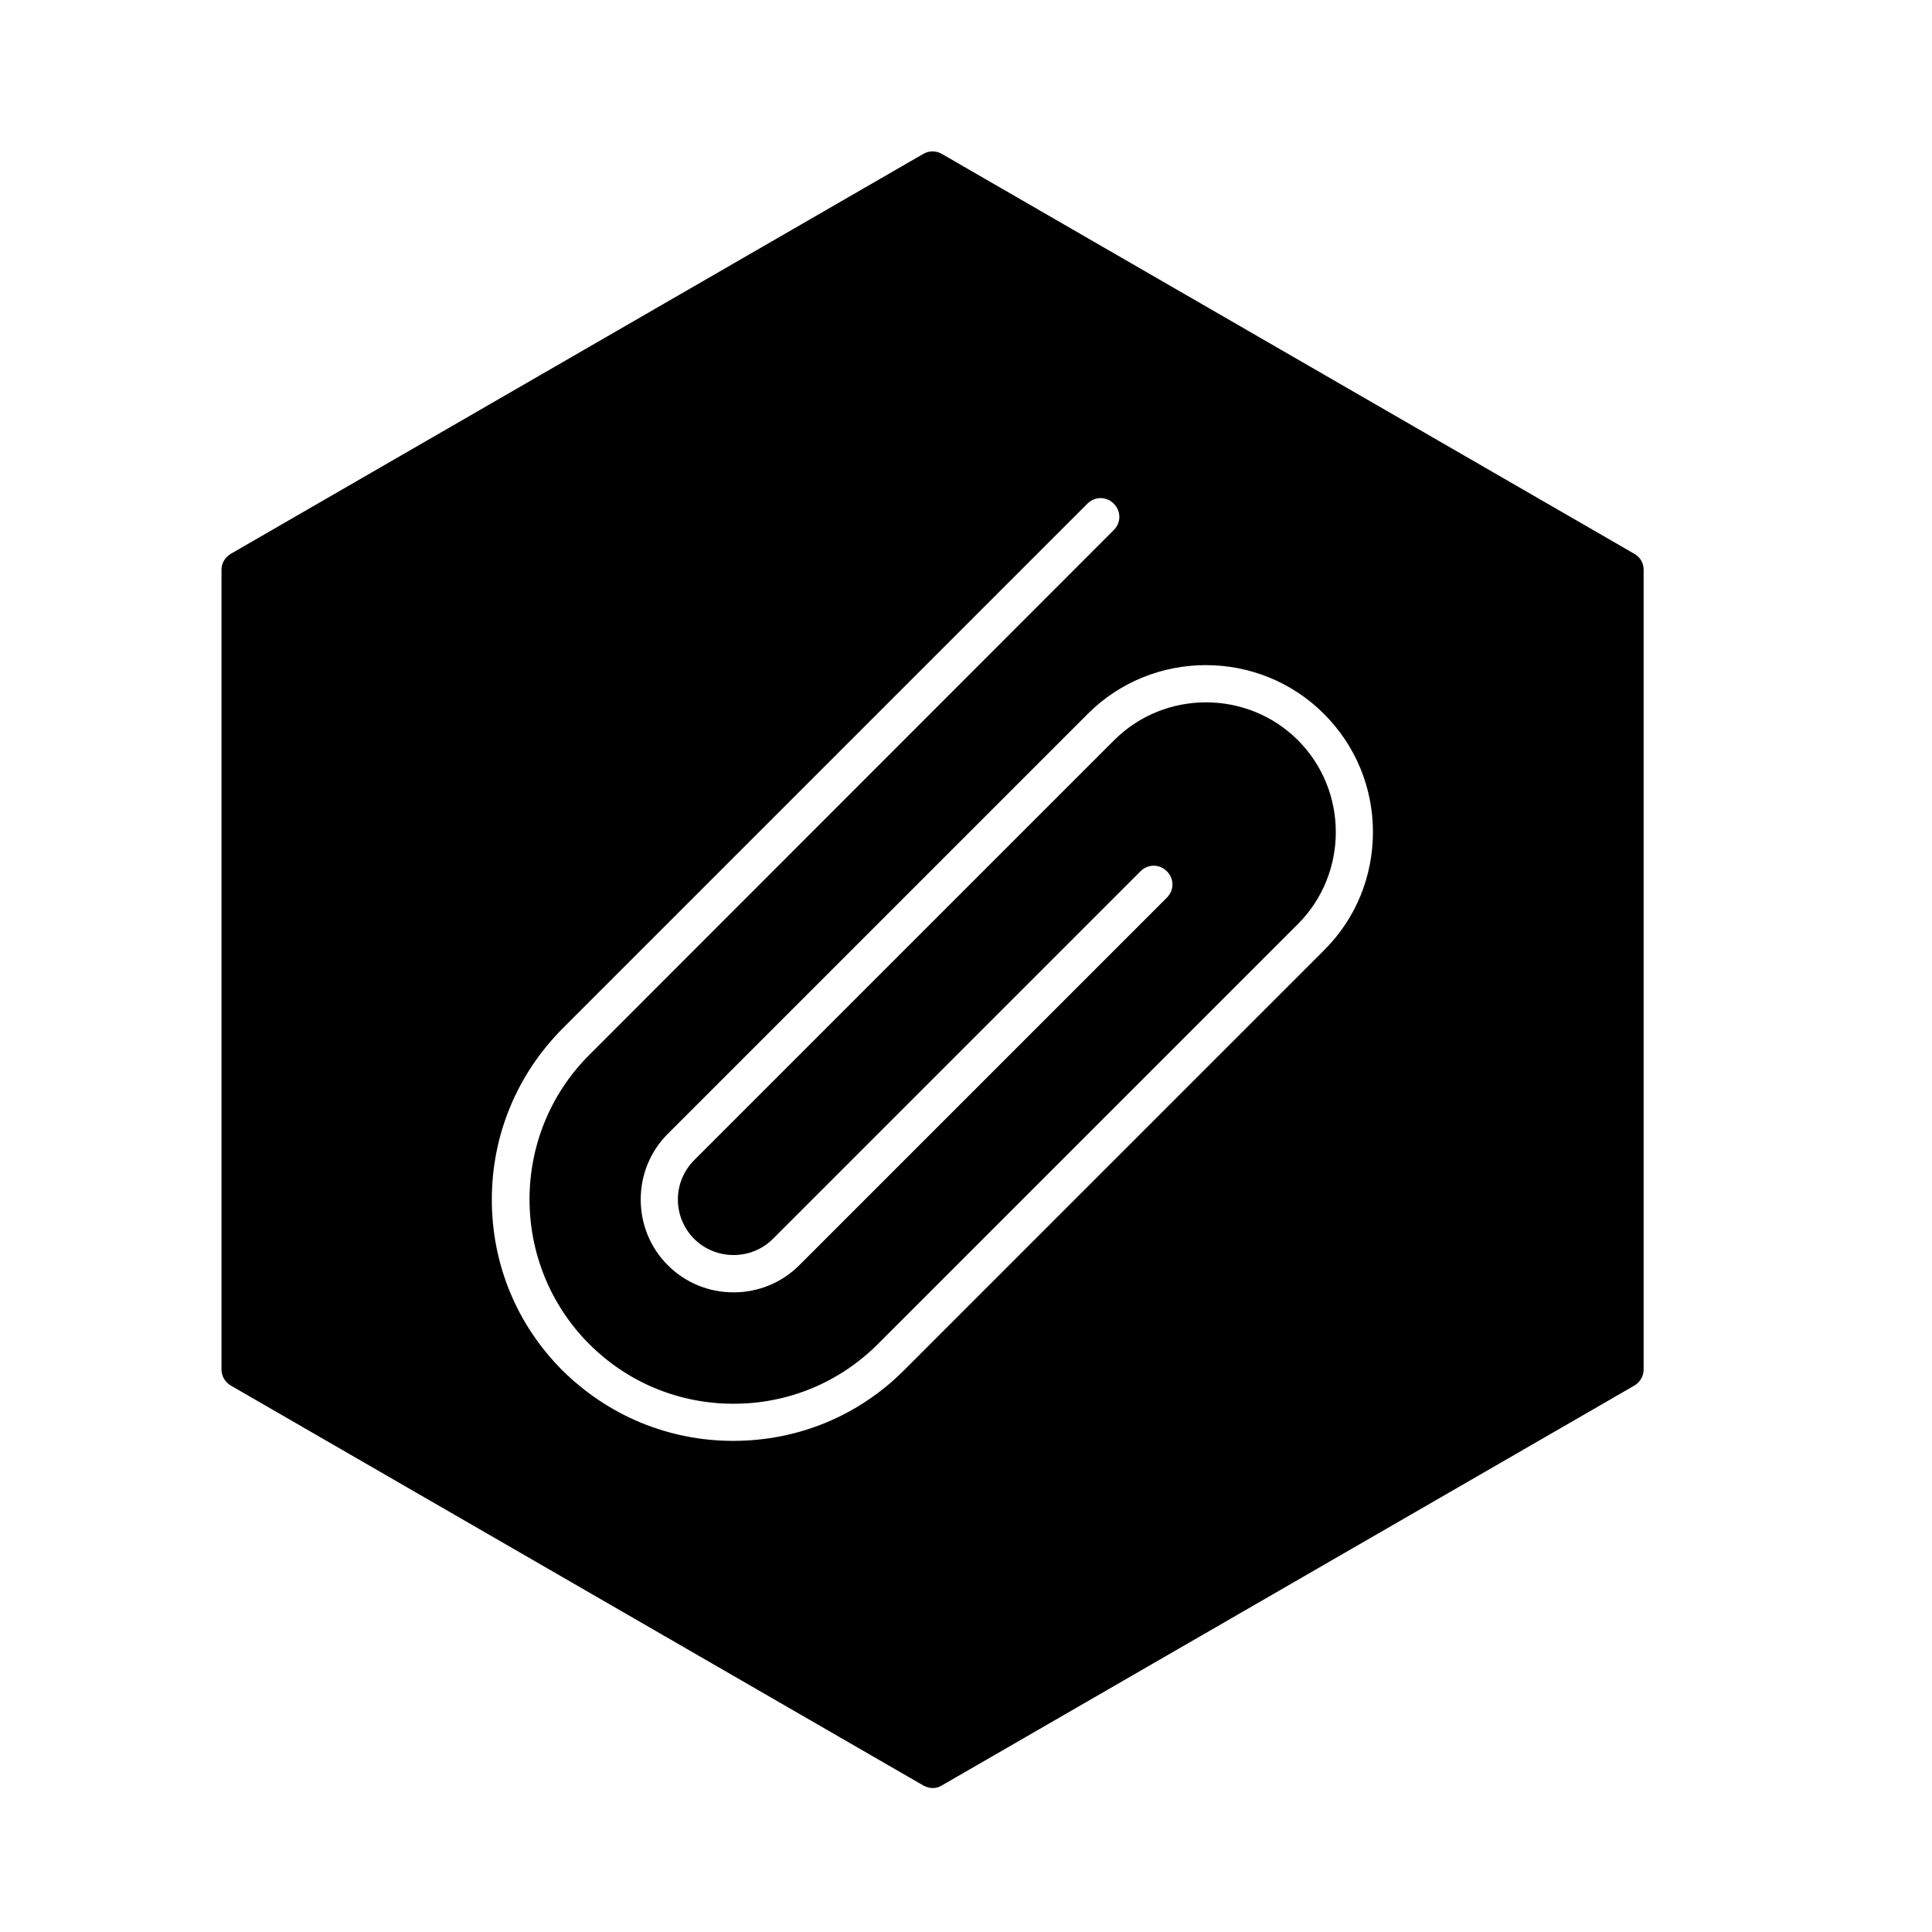 <?xml version="1.0" encoding="UTF-8"?>
<!-- Uploaded to: ICON Repo, www.iconrepo.com, Generator: ICON Repo Mixer Tools -->
<svg fill="#000000" width="800px" height="800px" version="1.1" viewBox="144 144 512 512" xmlns="http://www.w3.org/2000/svg">
 <path d="m577.12 290.77-183.52-105.98c-1.477-0.887-3.445-0.887-4.922 0l-183.52 105.98c-1.477 0.887-2.461 2.461-2.461 4.231v211.95c0 1.77 0.984 3.344 2.461 4.231l183.52 105.98c0.789 0.395 1.574 0.688 2.461 0.688s1.672-0.195 2.461-0.688l183.52-105.97c1.477-0.887 2.461-2.461 2.461-4.231v-211.96c0-1.77-0.883-3.344-2.461-4.231zm-82.164 104.99-111.39 111.39c-12.102 12.102-28.141 18.695-45.266 18.695-17.121 0-33.16-6.691-45.266-18.695-12.102-12.102-18.695-28.141-18.695-45.266 0-17.121 6.691-33.16 18.695-45.266l139.14-139.14c1.969-1.969 5.019-1.969 6.988 0s1.969 5.019 0 6.988l-139.04 139.14c-21.059 21.059-21.059 55.398 0 76.555 10.234 10.234 23.812 15.844 38.277 15.844 14.465 0 28.043-5.609 38.277-15.844l111.29-111.29c13.383-13.383 13.383-35.324 0-48.707-13.383-13.383-35.324-13.383-48.707 0l-111.29 111.29c-2.754 2.754-4.328 6.496-4.328 10.43 0 3.938 1.574 7.676 4.328 10.43 5.707 5.707 15.152 5.707 20.859 0l97.418-97.418c1.969-1.969 5.019-1.969 6.988 0s1.969 5.019 0 6.988l-97.418 97.418c-4.625 4.625-10.824 7.184-17.418 7.184s-12.793-2.559-17.418-7.184-7.184-10.824-7.184-17.418 2.559-12.793 7.184-17.418l111.29-111.29c17.219-17.219 45.363-17.219 62.582 0 8.363 8.363 12.988 19.484 12.988 31.293 0.004 11.809-4.519 22.926-12.887 31.289z"/>
</svg>